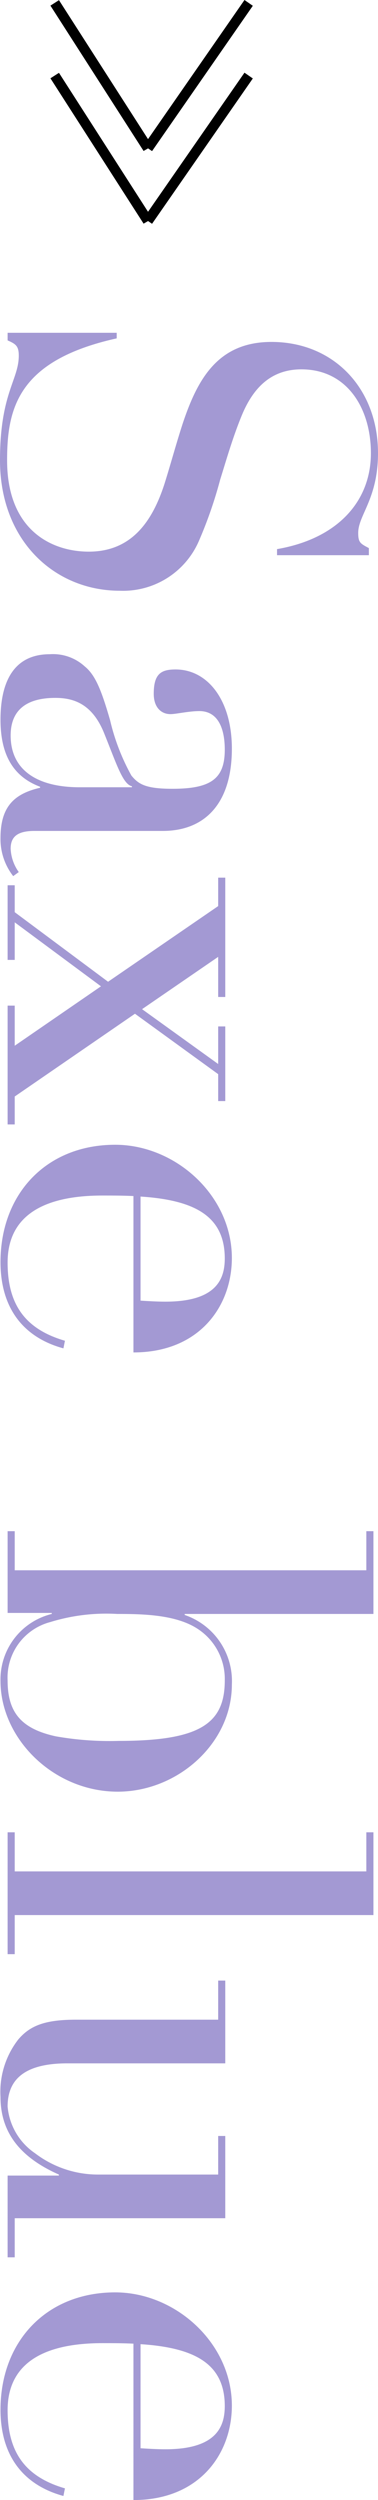<svg xmlns="http://www.w3.org/2000/svg" width="37.25" height="246.168" viewBox="0 0 37.25 246.168">
  <g id="グループ_1483" data-name="グループ 1483" transform="translate(-247.075 -2880.157)">
    <g id="レイヤー_1" data-name="レイヤー 1" transform="translate(290.695 2909.175) rotate(90)">
      <g id="グループ_1481" data-name="グループ 1481">
        <path id="パス_2633" data-name="パス 2633" d="M24.95,7.27h.7v9.05h-.6c-1-5.85-4.6-9.25-9.45-9.25-4.35,0-8.25,2.3-8.25,6.85,0,3.05,1.9,4.8,4.6,5.9,2.2.9,4.5,1.55,6.25,2.1a42.71,42.71,0,0,1,6.05,2.1,8.14,8.14,0,0,1,4.9,7.8c0,6.35-4.85,11.8-12.85,11.8-6.6,0-7.9-1.85-10.3-1.85-.95,0-1.15.3-1.5,1.1H3.75V32.12H4.3c2.15,9.7,6.85,10.8,12,10.8,6.95,0,9-4.45,9-8.05,0-4.2-2.95-6.25-6.65-7.45-1.9-.6-3.95-1.15-5.95-1.8-4.35-1.45-8.05-3.45-8.05-8.75,0-6.15,4.6-10.5,10.95-10.5,4.5,0,6.1,1.95,7.85,1.95.95,0,1.05-.2,1.5-1.05Z" fill="#a399d3"/>
        <path id="パス_2634" data-name="パス 2634" d="M52.8,40.22c0,1.65.55,2.35,1.75,2.35a4.264,4.264,0,0,0,2.3-.8l.4.55a5.926,5.926,0,0,1-3.75,1.25c-3.05,0-4.35-1.3-4.95-3.9h-.1c-1.05,2.8-3.35,3.9-6.6,3.9-4.15,0-6.45-1.6-6.45-4.85a4.634,4.634,0,0,1,1.2-3.45c.85-1.05,2.35-1.65,5.3-2.5a21.108,21.108,0,0,0,5.45-2.1c.85-.7,1.3-1.4,1.3-4.05,0-3.8-1-5.15-3.85-5.15-2.15,0-3.8.7-3.8,2.5,0,1.05.3,2.3.3,2.85,0,.9-.65,1.65-2,1.65-1.95,0-2.4-.7-2.4-2.15,0-3.15,3-5.55,7.8-5.55,5.55,0,8.1,2.8,8.1,6.8V40.22Zm-4.3-4.45V30.62h-.1c-.2.9-2.15,1.5-5.25,2.75-2.95,1.2-3.45,3.1-3.45,4.8,0,2.9,1.25,4.4,3.7,4.4,3.4,0,5.1-2.6,5.1-6.8Z" fill="#a399d3"/>
        <path id="パス_2635" data-name="パス 2635" d="M57.4,21.42H69.15v.7H65.2l5.15,7.5,5.4-7.5h-3.7v-.7H79.4v.7H76.75l-5.95,8.2,8.15,11.85H81.7v.7H70v-.7h3.95l-5.85-8.5-6.3,8.5h3.7v.7H58.15v-.7H60.8l6.85-9.2L60.2,22.12H57.4v-.7Z" fill="#a399d3"/>
        <path id="パス_2636" data-name="パス 2636" d="M88.75,30.47c-.05,1.1-.05,2.1-.05,3.05,0,6.55,2.5,9.35,6.6,9.35s6.55-1.7,7.7-5.65l.75.15c-1.05,3.85-3.85,6.2-8.5,6.2-6.75,0-11.55-4.55-11.55-11.3,0-5.95,5-11.5,11.15-11.5,4.75,0,9.3,3.2,9.3,9.7H88.75Zm10.3-.7c.05-.8.1-1.65.1-2.45,0-5-2.2-5.85-4.25-5.85-4.2,0-5.75,3-6.1,8.3H99.05Z" fill="#a399d3"/>
        <path id="パス_2637" data-name="パス 2637" d="M121.75,6.82h8.15v18.6h.1a6.877,6.877,0,0,1,6.85-4.65c5.8,0,10.55,5.35,10.55,11.25,0,6.3-5.2,11.55-10.9,11.55a6.634,6.634,0,0,1-6.6-5.05h-.1v4.35h-8.05v-.7h3.85V7.52h-3.85Zm20.2,31.3a30.525,30.525,0,0,0,.45-6.2c0-8-1.7-10.45-5.95-10.45a5.887,5.887,0,0,0-5.1,2.7c-1.4,2.15-1.45,5.45-1.45,7.9a18.746,18.746,0,0,0,.8,6.6,5.651,5.651,0,0,0,5.75,4.2C139.55,42.87,141.2,41.57,141.95,38.12Z" fill="#a399d3"/>
        <path id="パス_2638" data-name="パス 2638" d="M151.4,6.82h8.15V42.17h3.85v.7h-12v-.7h3.85V7.52H151.4Z" fill="#a399d3"/>
        <path id="パス_2639" data-name="パス 2639" d="M166,21.42h8.15V36.97c0,4.05,1.45,5.9,4.25,5.9a6.219,6.219,0,0,0,4.6-2.7,10.232,10.232,0,0,0,2.1-6.25V22.12h-3.8v-.7h8.1V42.17h3.85v.7H185.2V37.82h-.1c-1.75,3.95-4.25,5.75-7.65,5.75a8.394,8.394,0,0,1-5.65-1.75c-1.35-1.15-1.95-2.6-1.95-5.7v-14H166v-.7Z" fill="#a399d3"/>
        <path id="パス_2640" data-name="パス 2640" d="M201.75,30.47c-.05,1.1-.05,2.1-.05,3.05,0,6.55,2.5,9.35,6.6,9.35s6.55-1.7,7.7-5.65l.75.15c-1.05,3.85-3.85,6.2-8.5,6.2-6.75,0-11.55-4.55-11.55-11.3,0-5.95,5-11.5,11.15-11.5,4.75,0,9.3,3.2,9.3,9.7h-15.4Zm10.3-.7c.05-.8.1-1.65.1-2.45,0-5-2.2-5.85-4.25-5.85-4.2,0-5.75,3-6.1,8.3h10.25Z" fill="#a399d3"/>
      </g>
    </g>
    <g id="グループ_1482" data-name="グループ 1482">
      <path id="パス_2641" data-name="パス 2641" d="M-12654.331-15343.018l-.393-.27-.441.257-9.181-14.313.842-.539,8.776,13.683,4.539-6.542,4.966-7.156.822.57C-12644.5-15357.187-12654.239-15343.151-12654.331-15343.018Z" transform="translate(12916.39 18245.211)"/>
      <path id="パス_2642" data-name="パス 2642" d="M-12654.331-15343.018l-.393-.27-.441.257-9.181-14.313.842-.539,8.776,13.683,4.539-6.542,4.966-7.156.822.57C-12644.5-15357.187-12654.239-15343.151-12654.331-15343.018Z" transform="translate(12916.39 18238.055)"/>
    </g>
  </g>
</svg>
